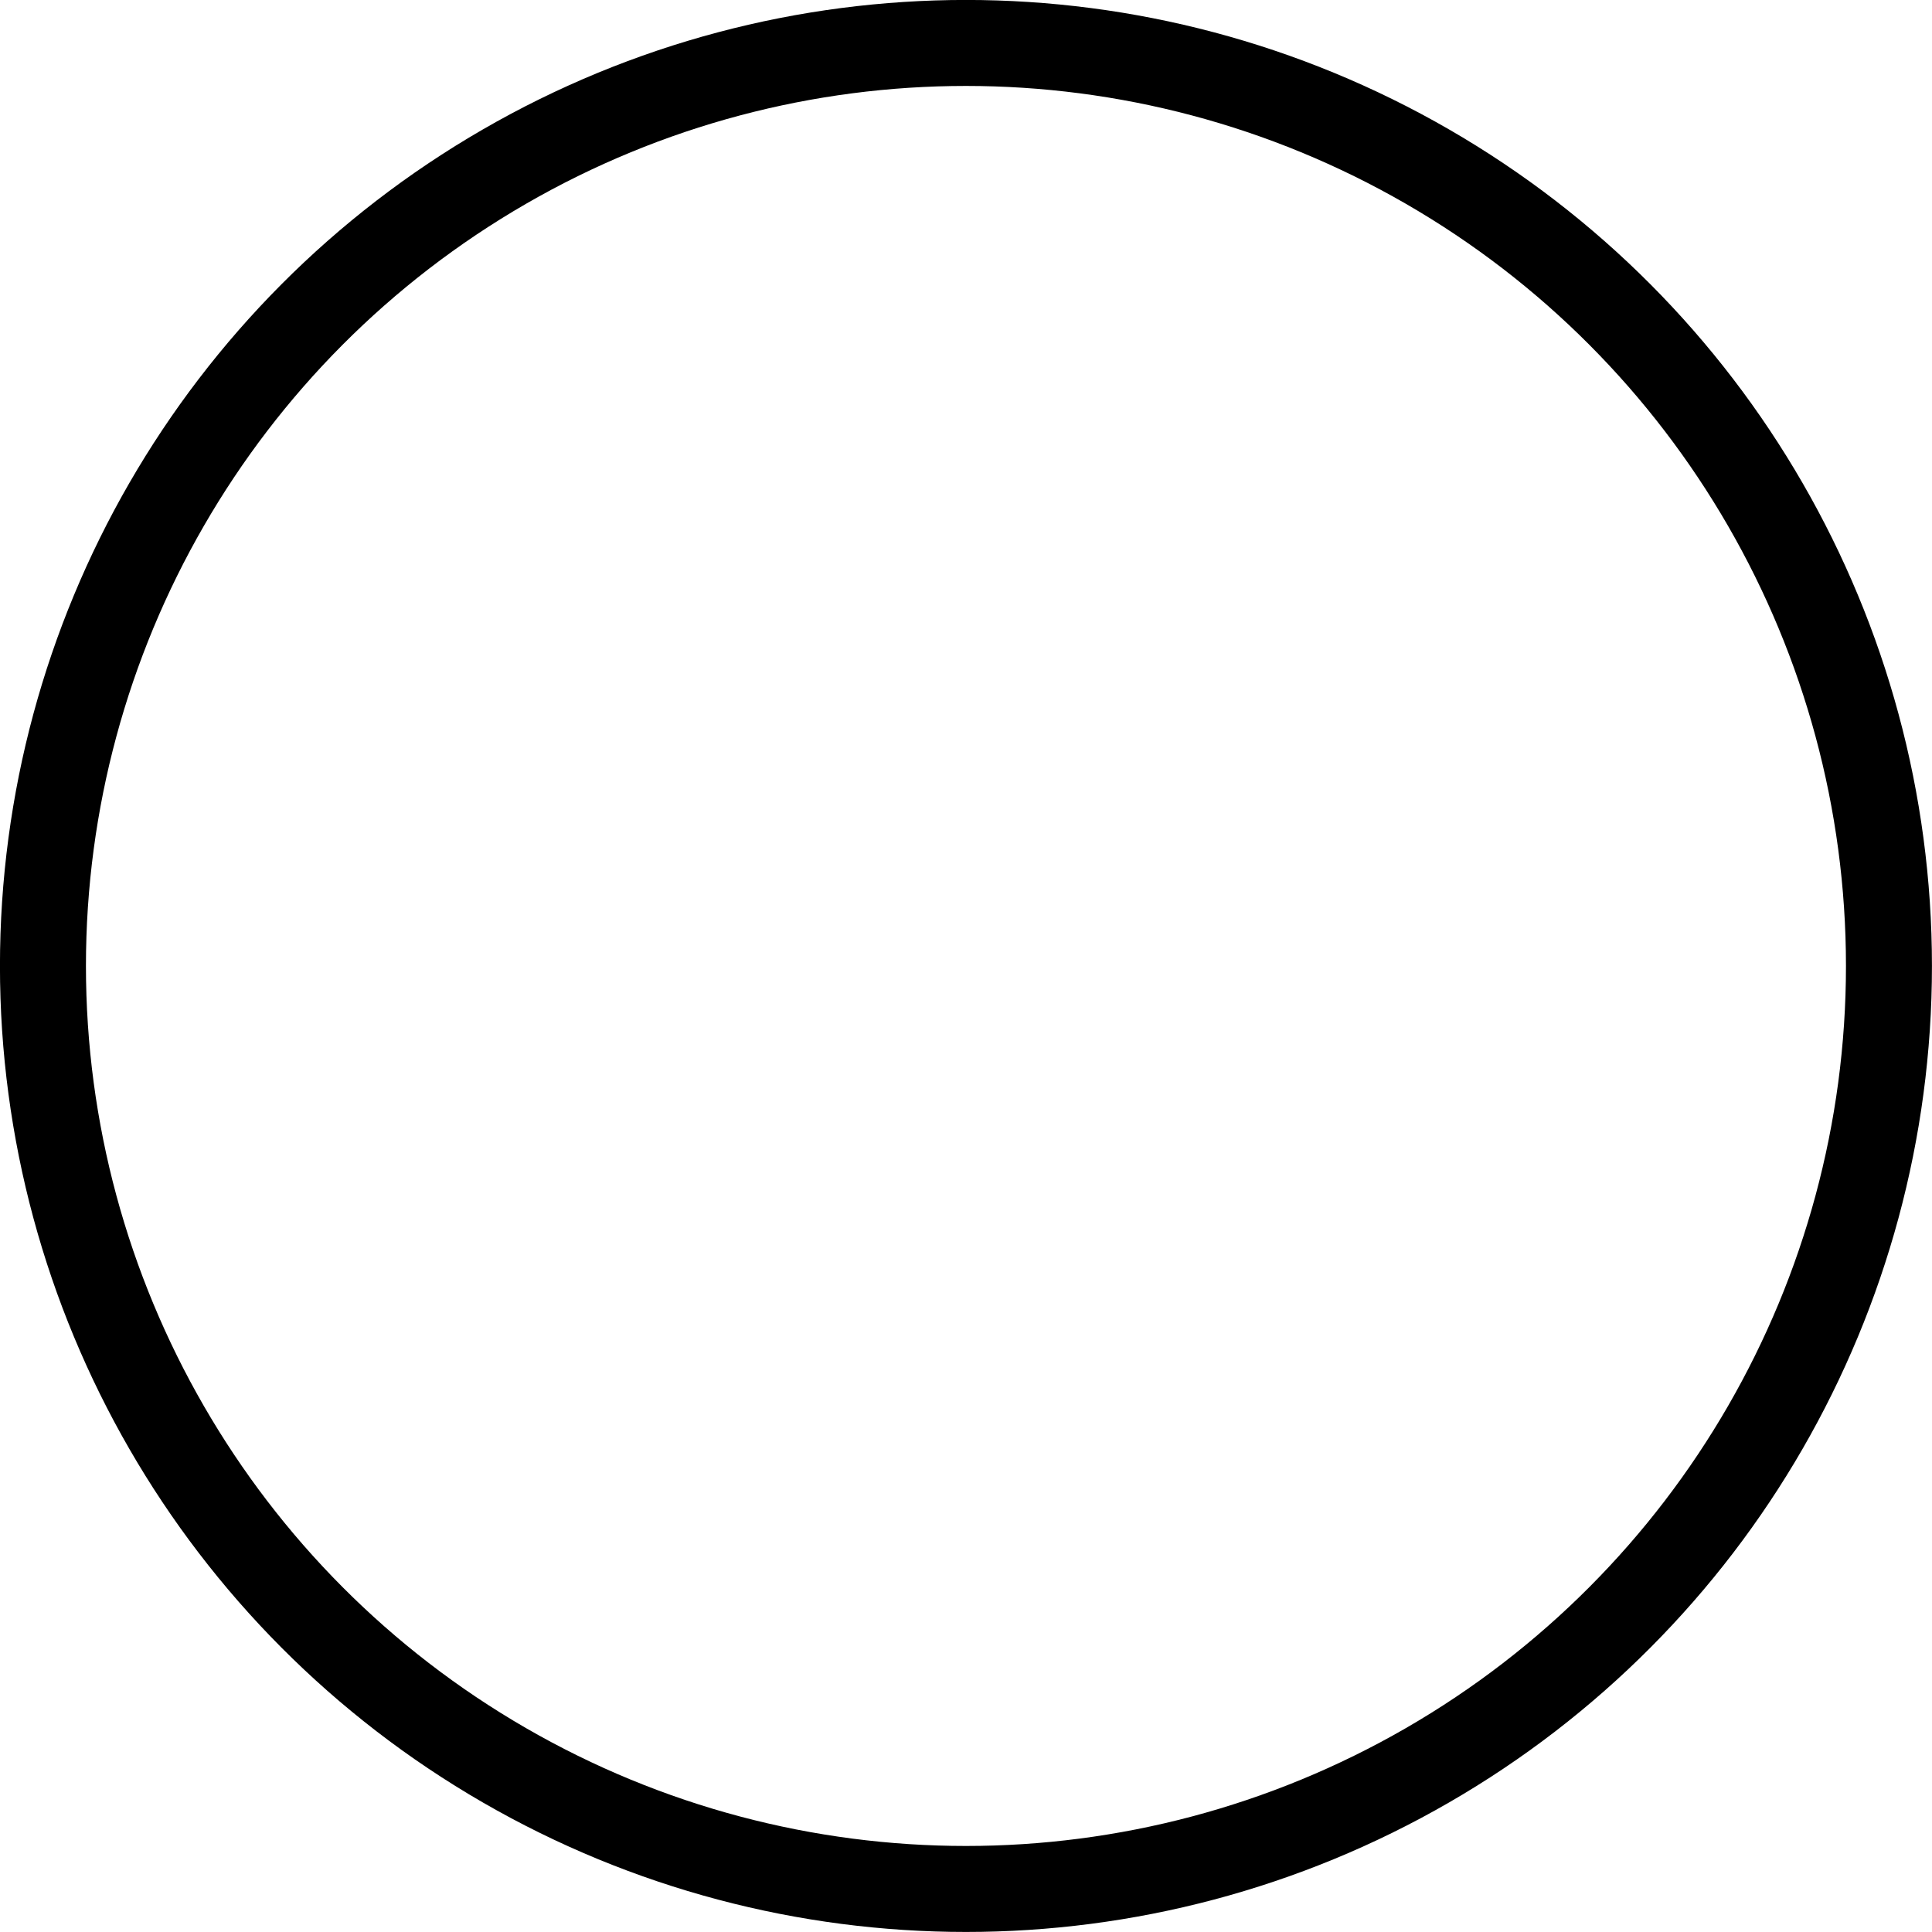 <svg xmlns="http://www.w3.org/2000/svg" viewBox="0 0 207.83 207.83">
  <g id="レイヤー_2" data-name="レイヤー 2">
    <g id="レイヤー_1-2" data-name="レイヤー 1">
      <circle cx="103.91" cy="103.91" r="99.29" style="fill: none;stroke: #000;stroke-linecap: round;stroke-linejoin: round;stroke-width: 9.25px"/>
    </g>
  </g>
</svg>
